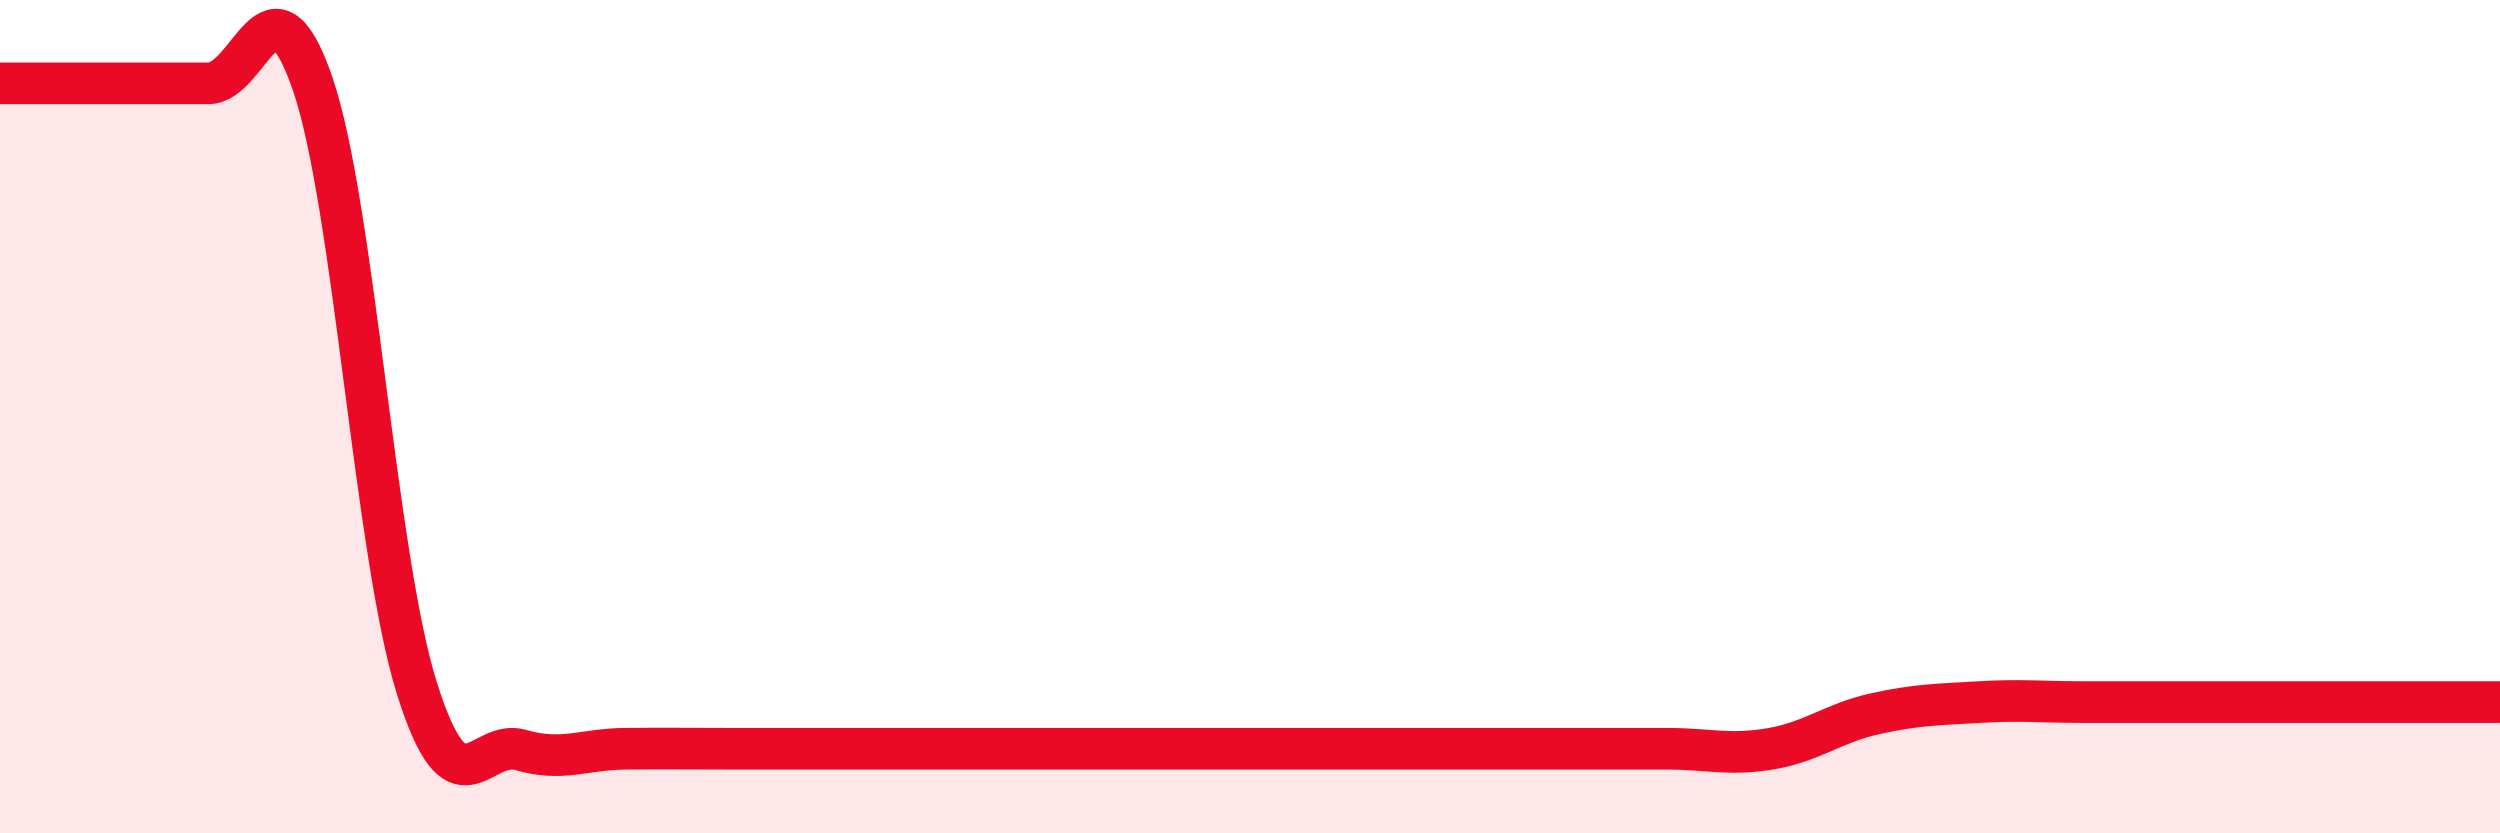 
    <svg width="60" height="20" viewBox="0 0 60 20" xmlns="http://www.w3.org/2000/svg">
      <path
        d="M 0,2 C 0.5,2 1.5,2 2.5,2 C 3.5,2 4,2 5,2 C 6,2 6.5,-0.9 7.5,2 C 8.5,4.9 9,13.3 10,16.5 C 11,19.7 11.5,17.71 12.5,18 C 13.5,18.29 14,17.98 15,17.97 C 16,17.96 16.5,17.97 17.5,17.97 C 18.5,17.97 19,17.97 20,17.97 C 21,17.97 21.5,17.97 22.5,17.97 C 23.5,17.97 24,17.97 25,17.97 C 26,17.97 26.5,17.97 27.5,17.97 C 28.5,17.97 29,17.97 30,17.97 C 31,17.97 31.5,17.97 32.5,17.97 C 33.5,17.97 34,17.97 35,17.97 C 36,17.97 36.5,17.97 37.5,17.97 C 38.5,17.97 39,17.97 40,17.97 C 41,17.97 41.5,18.14 42.5,17.97 C 43.5,17.8 44,17.35 45,17.13 C 46,16.91 46.5,16.91 47.5,16.85 C 48.5,16.79 49,16.85 50,16.85 C 51,16.85 51.5,16.85 52.5,16.85 C 53.5,16.85 54,16.85 55,16.85 C 56,16.85 56.5,16.85 57.5,16.85 C 58.5,16.85 59.5,16.85 60,16.85L60 20L0 20Z"
        fill="#EB0A25"
        opacity="0.1"
        stroke-linecap="round"
        stroke-linejoin="round"
      />
      <path
        d="M 0,2 C 0.5,2 1.5,2 2.5,2 C 3.5,2 4,2 5,2 C 6,2 6.5,-0.9 7.5,2 C 8.5,4.9 9,13.3 10,16.5 C 11,19.7 11.5,17.71 12.5,18 C 13.5,18.29 14,17.98 15,17.97 C 16,17.96 16.5,17.97 17.5,17.97 C 18.5,17.97 19,17.97 20,17.97 C 21,17.97 21.5,17.97 22.5,17.97 C 23.5,17.97 24,17.97 25,17.97 C 26,17.97 26.5,17.97 27.5,17.97 C 28.5,17.97 29,17.97 30,17.97 C 31,17.97 31.5,17.97 32.5,17.97 C 33.5,17.97 34,17.97 35,17.97 C 36,17.97 36.5,17.97 37.5,17.97 C 38.5,17.97 39,17.97 40,17.97 C 41,17.97 41.5,18.14 42.5,17.97 C 43.5,17.8 44,17.35 45,17.13 C 46,16.91 46.5,16.91 47.5,16.85 C 48.5,16.79 49,16.85 50,16.85 C 51,16.85 51.5,16.85 52.5,16.85 C 53.5,16.85 54,16.85 55,16.85 C 56,16.85 56.5,16.85 57.5,16.85 C 58.5,16.85 59.5,16.85 60,16.85"
        stroke="#EB0A25"
        stroke-width="1"
        fill="none"
        stroke-linecap="round"
        stroke-linejoin="round"
      />
    </svg>
  